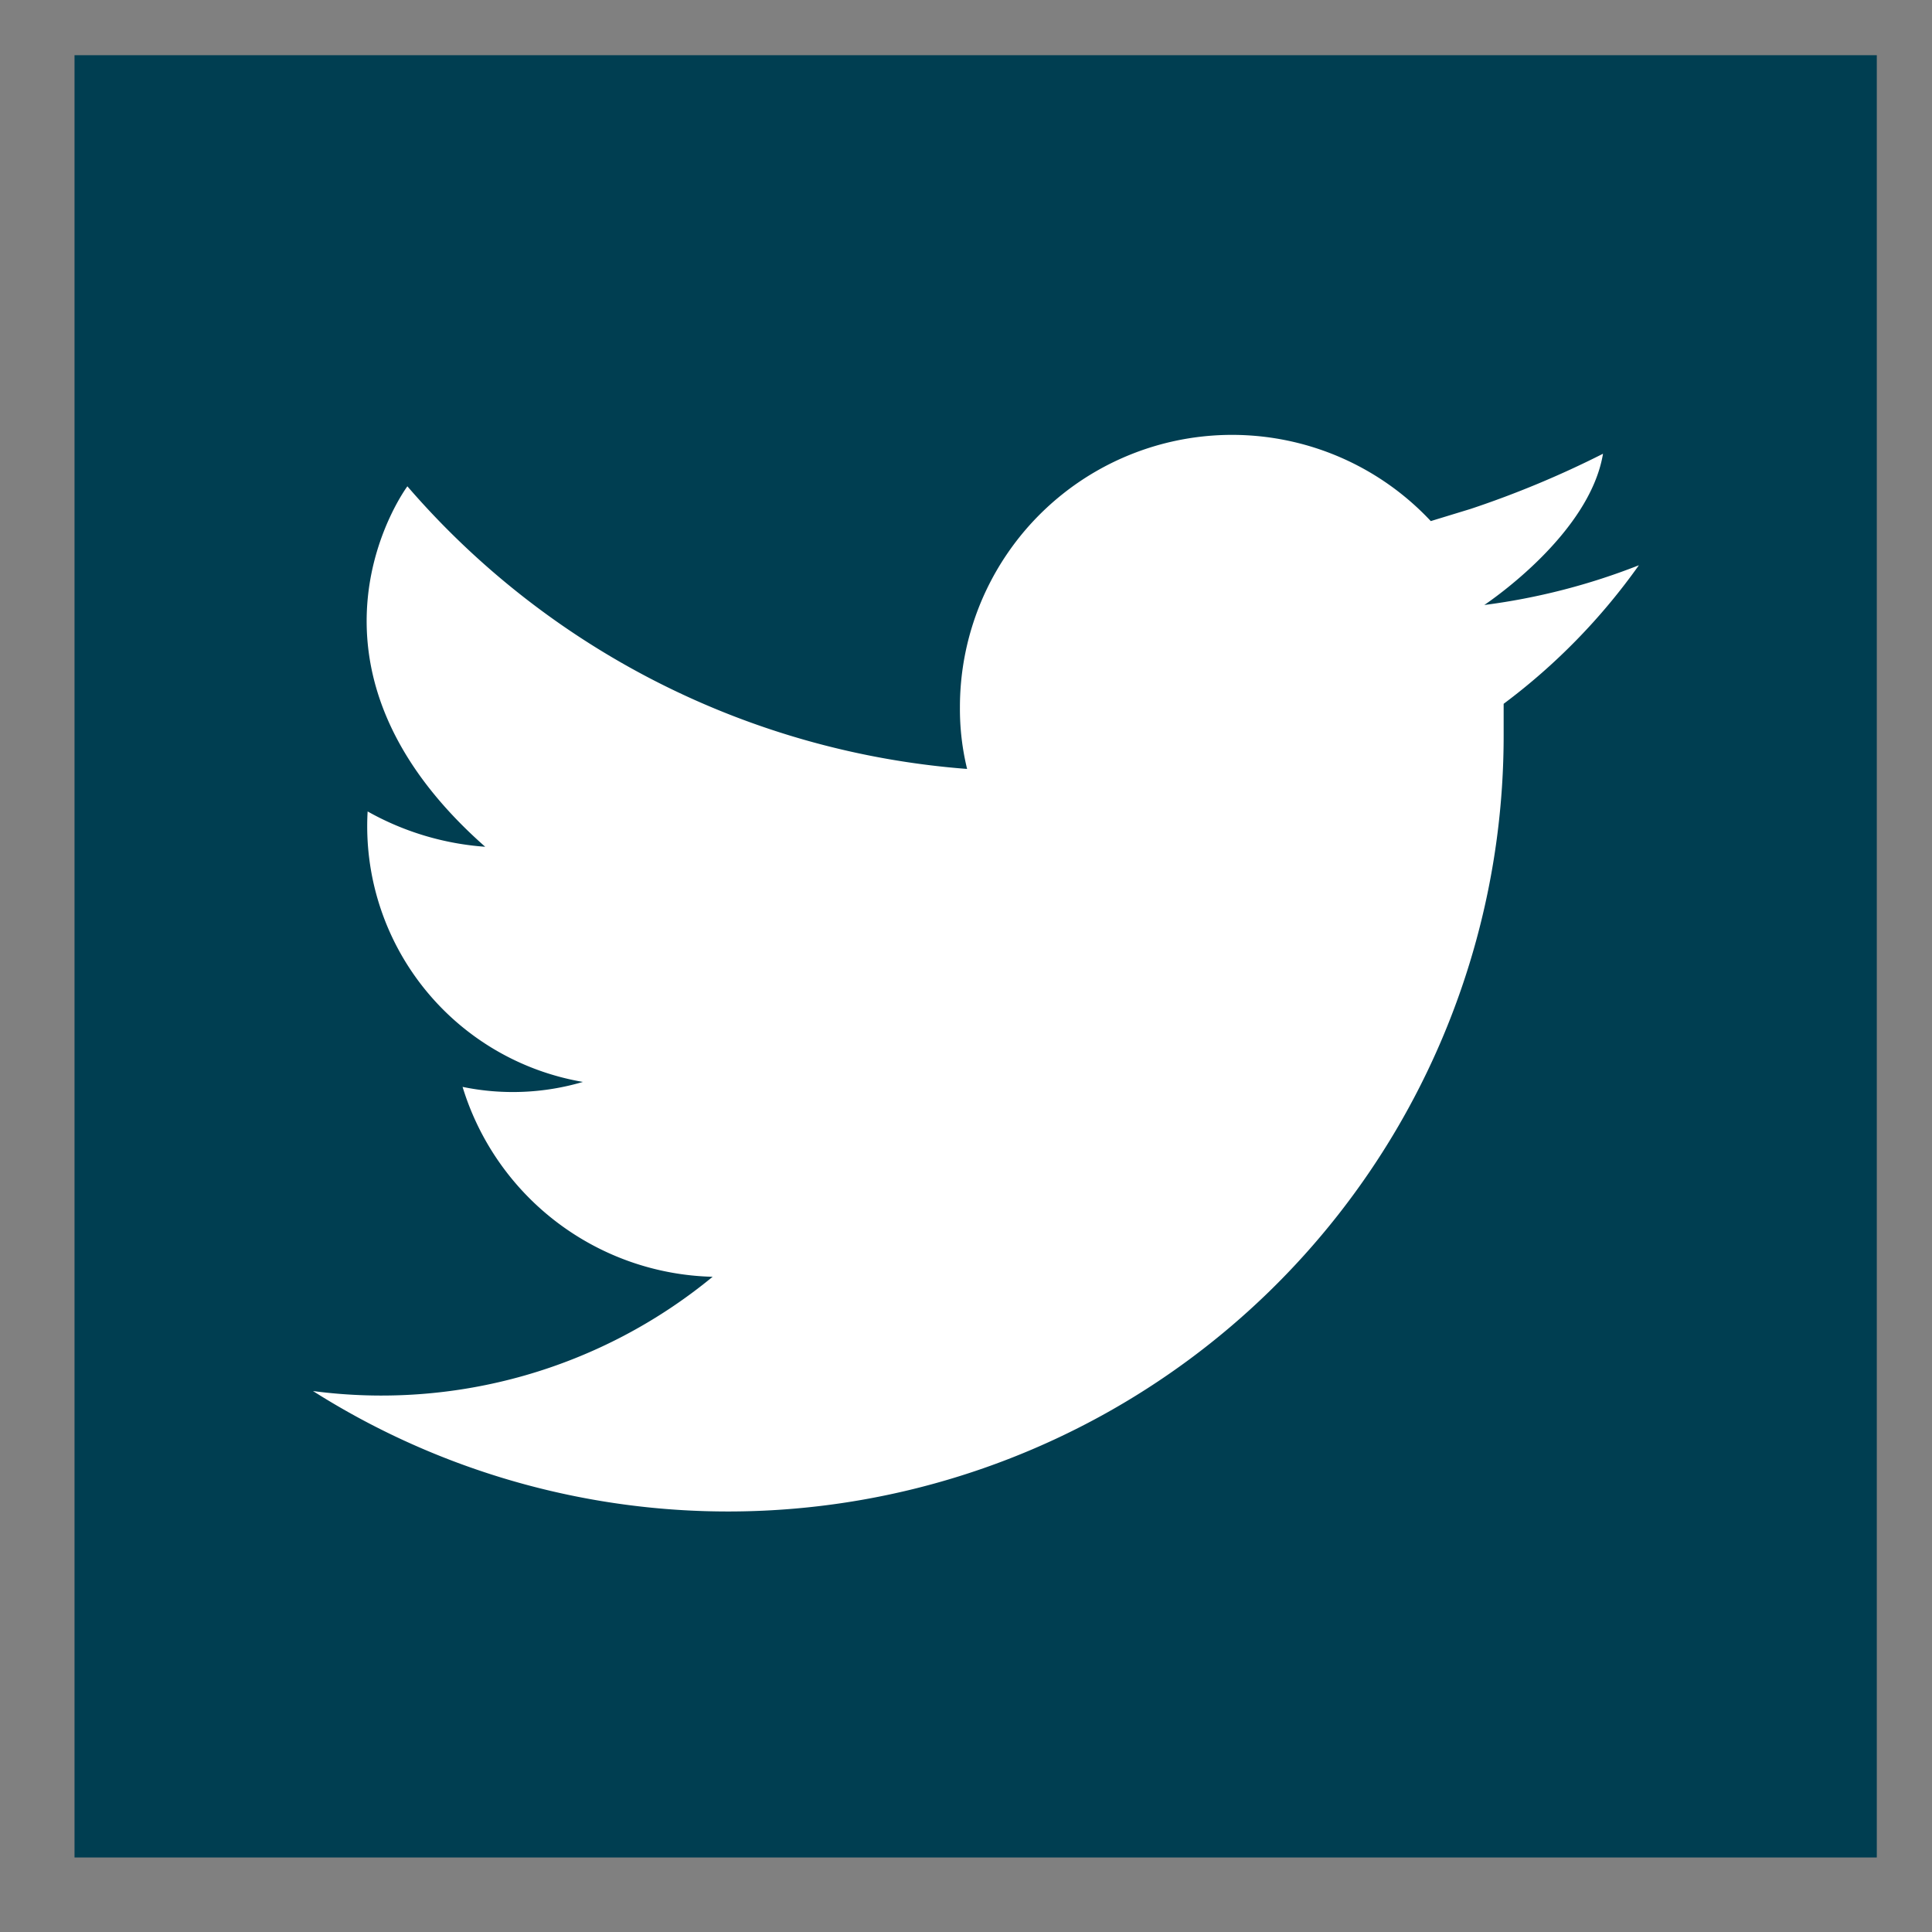 <svg id="Layer_1" data-name="Layer 1" xmlns="http://www.w3.org/2000/svg" viewBox="0 0 35 35"><rect x="0" y="0" width="35" height="35" fill="#808080" stroke="none"/><defs><style>.cls-1{fill:#003e51;}.cls-2{fill:#fff;}</style></defs><title>twitter</title><rect class="cls-1" x="1.35" y="1" width="32.65" height="32.65"/><path class="cls-2" d="M5.67,25.2A14.05,14.05,0,0,0,27.24,13.32c0-.19,0-.38,0-.57a11.26,11.26,0,0,0,2.45-2.51,11.74,11.74,0,0,1-2.8.72h0c.13-.09,1.91-1.3,2.15-2.74a17.68,17.68,0,0,1-2.4,1l-.72.22a4.93,4.93,0,0,0-8.53,3.37,4.58,4.58,0,0,0,.13,1.12A14.89,14.89,0,0,1,7.38,8.81S5,12,8.79,15.34a5.08,5.08,0,0,1-2.13-.64,4.7,4.7,0,0,0,3.9,4.9,4.49,4.49,0,0,1-2.18.09,4.86,4.86,0,0,0,4.53,3.44A9.44,9.44,0,0,1,5.67,25.2Zm0,0"/></svg>